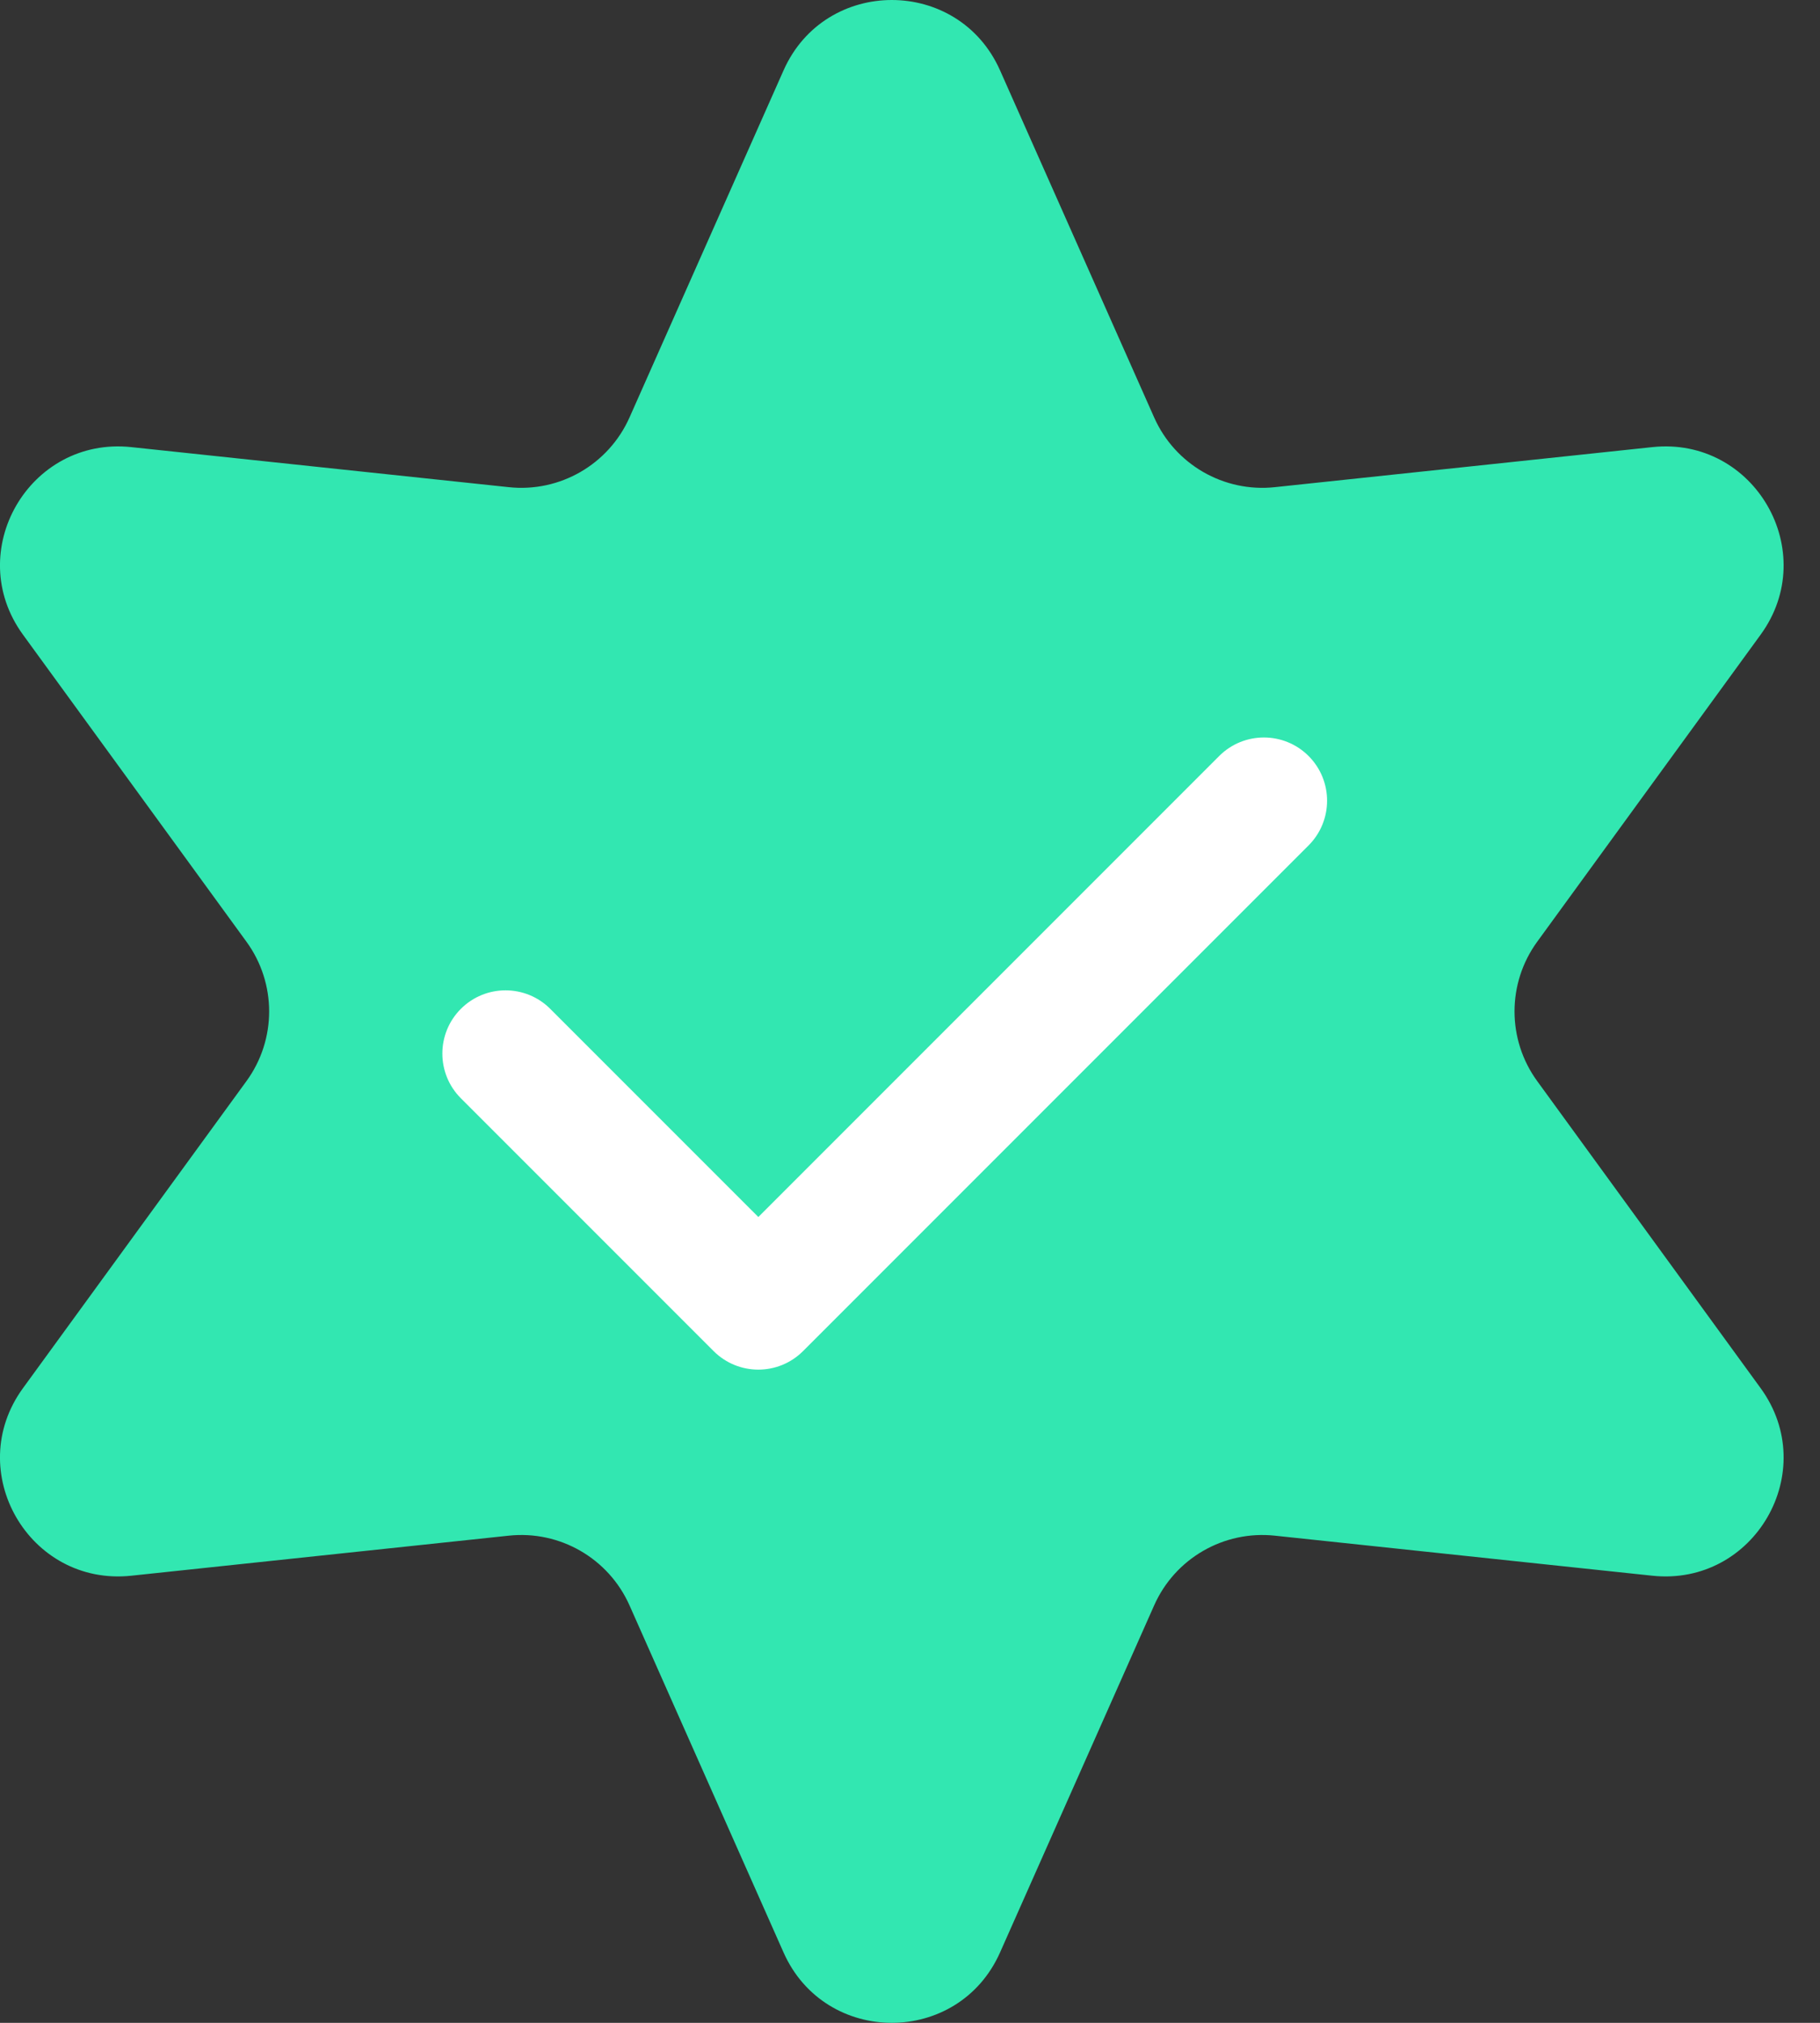 <svg width="27" height="30" viewBox="0 0 27 30" fill="none" xmlns="http://www.w3.org/2000/svg">
<rect x="0" y="0" width="27" height="30" fill="#333333" stroke="none"/>
<path d="M11.624 1.044C12.242 -0.348 14.218 -0.348 14.836 1.044L17.122 6.191C17.431 6.888 18.155 7.306 18.913 7.225L24.513 6.631C26.028 6.47 27.016 8.182 26.119 9.413L22.805 13.966C22.356 14.582 22.356 15.418 22.805 16.034L26.119 20.587C27.016 21.819 26.028 23.529 24.513 23.369L18.913 22.775C18.155 22.694 17.431 23.112 17.122 23.809L14.836 28.956C14.218 30.348 12.242 30.348 11.624 28.956L9.339 23.809C9.029 23.112 8.306 22.694 7.547 22.775L1.947 23.369C0.432 23.529 -0.556 21.819 0.341 20.587L3.656 16.034C4.105 15.418 4.105 14.582 3.656 13.966L0.341 9.413C-0.556 8.182 0.432 6.47 1.947 6.631L7.547 7.225C8.306 7.306 9.029 6.888 9.339 6.191L11.624 1.044Z" fill="#32E7B1"/>
<path fill-rule="evenodd" clip-rule="evenodd" d="M19.413 11.212C19.779 11.578 19.779 12.172 19.413 12.538L11.913 20.038C11.547 20.404 10.953 20.404 10.587 20.038L6.837 16.288C6.471 15.922 6.471 15.328 6.837 14.962C7.203 14.596 7.797 14.596 8.163 14.962L11.25 18.049L18.087 11.212C18.453 10.846 19.047 10.846 19.413 11.212Z" fill="white"/>
</svg>
